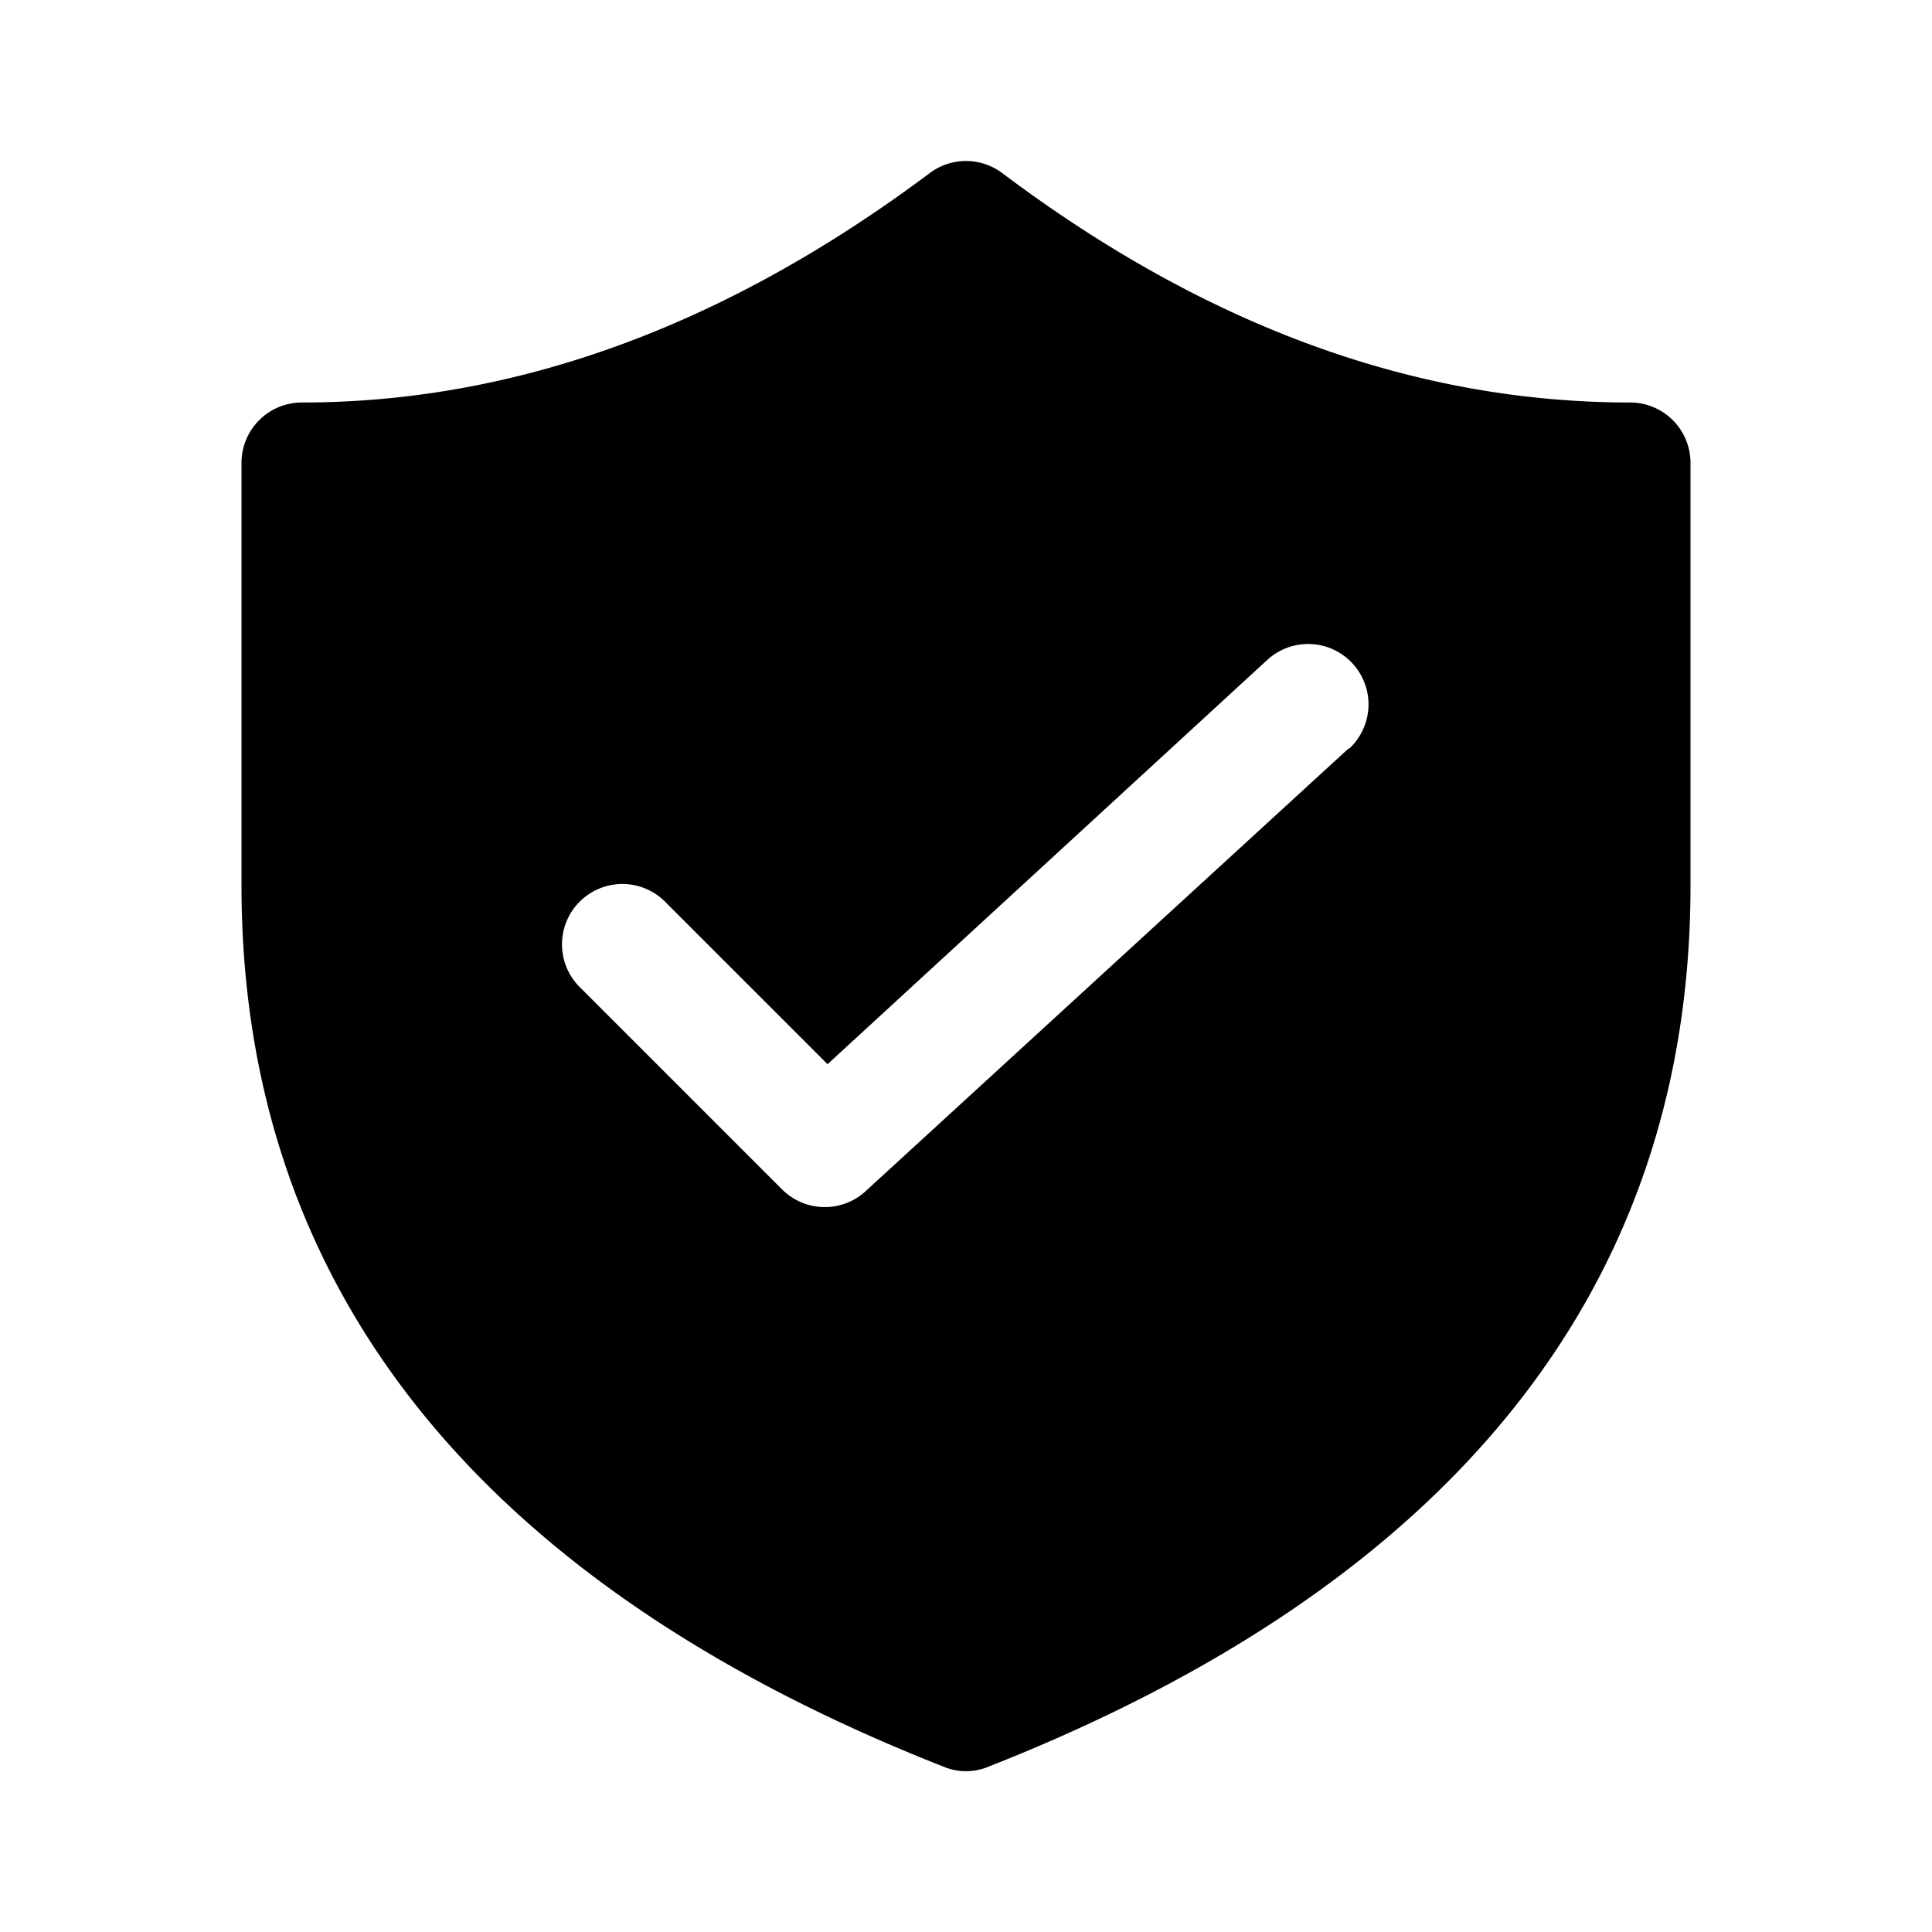 <svg width="24" height="24" viewBox="0 0 24 24" xmlns="http://www.w3.org/2000/svg"><path d="M20.25 5c-2.66 0-5.26-.94-7.8-2.85a.75.75 0 0 0-.9 0C9.01 4.05 6.41 5 3.75 5a.75.75 0 0 0-.75.75V11c0 5 2.96 8.68 8.73 10.95.17.07.37.07.54 0C18.04 19.68 21 16 21 11V5.75a.75.75 0 0 0-.75-.75Zm-3.5 4.3-6 5.5a.75.75 0 0 1-1.03-.02l-2.5-2.5a.75.75 0 1 1 1.06-1.06l2 2 5.46-5.02a.75.75 0 0 1 1.02 1.1Z"/></svg>